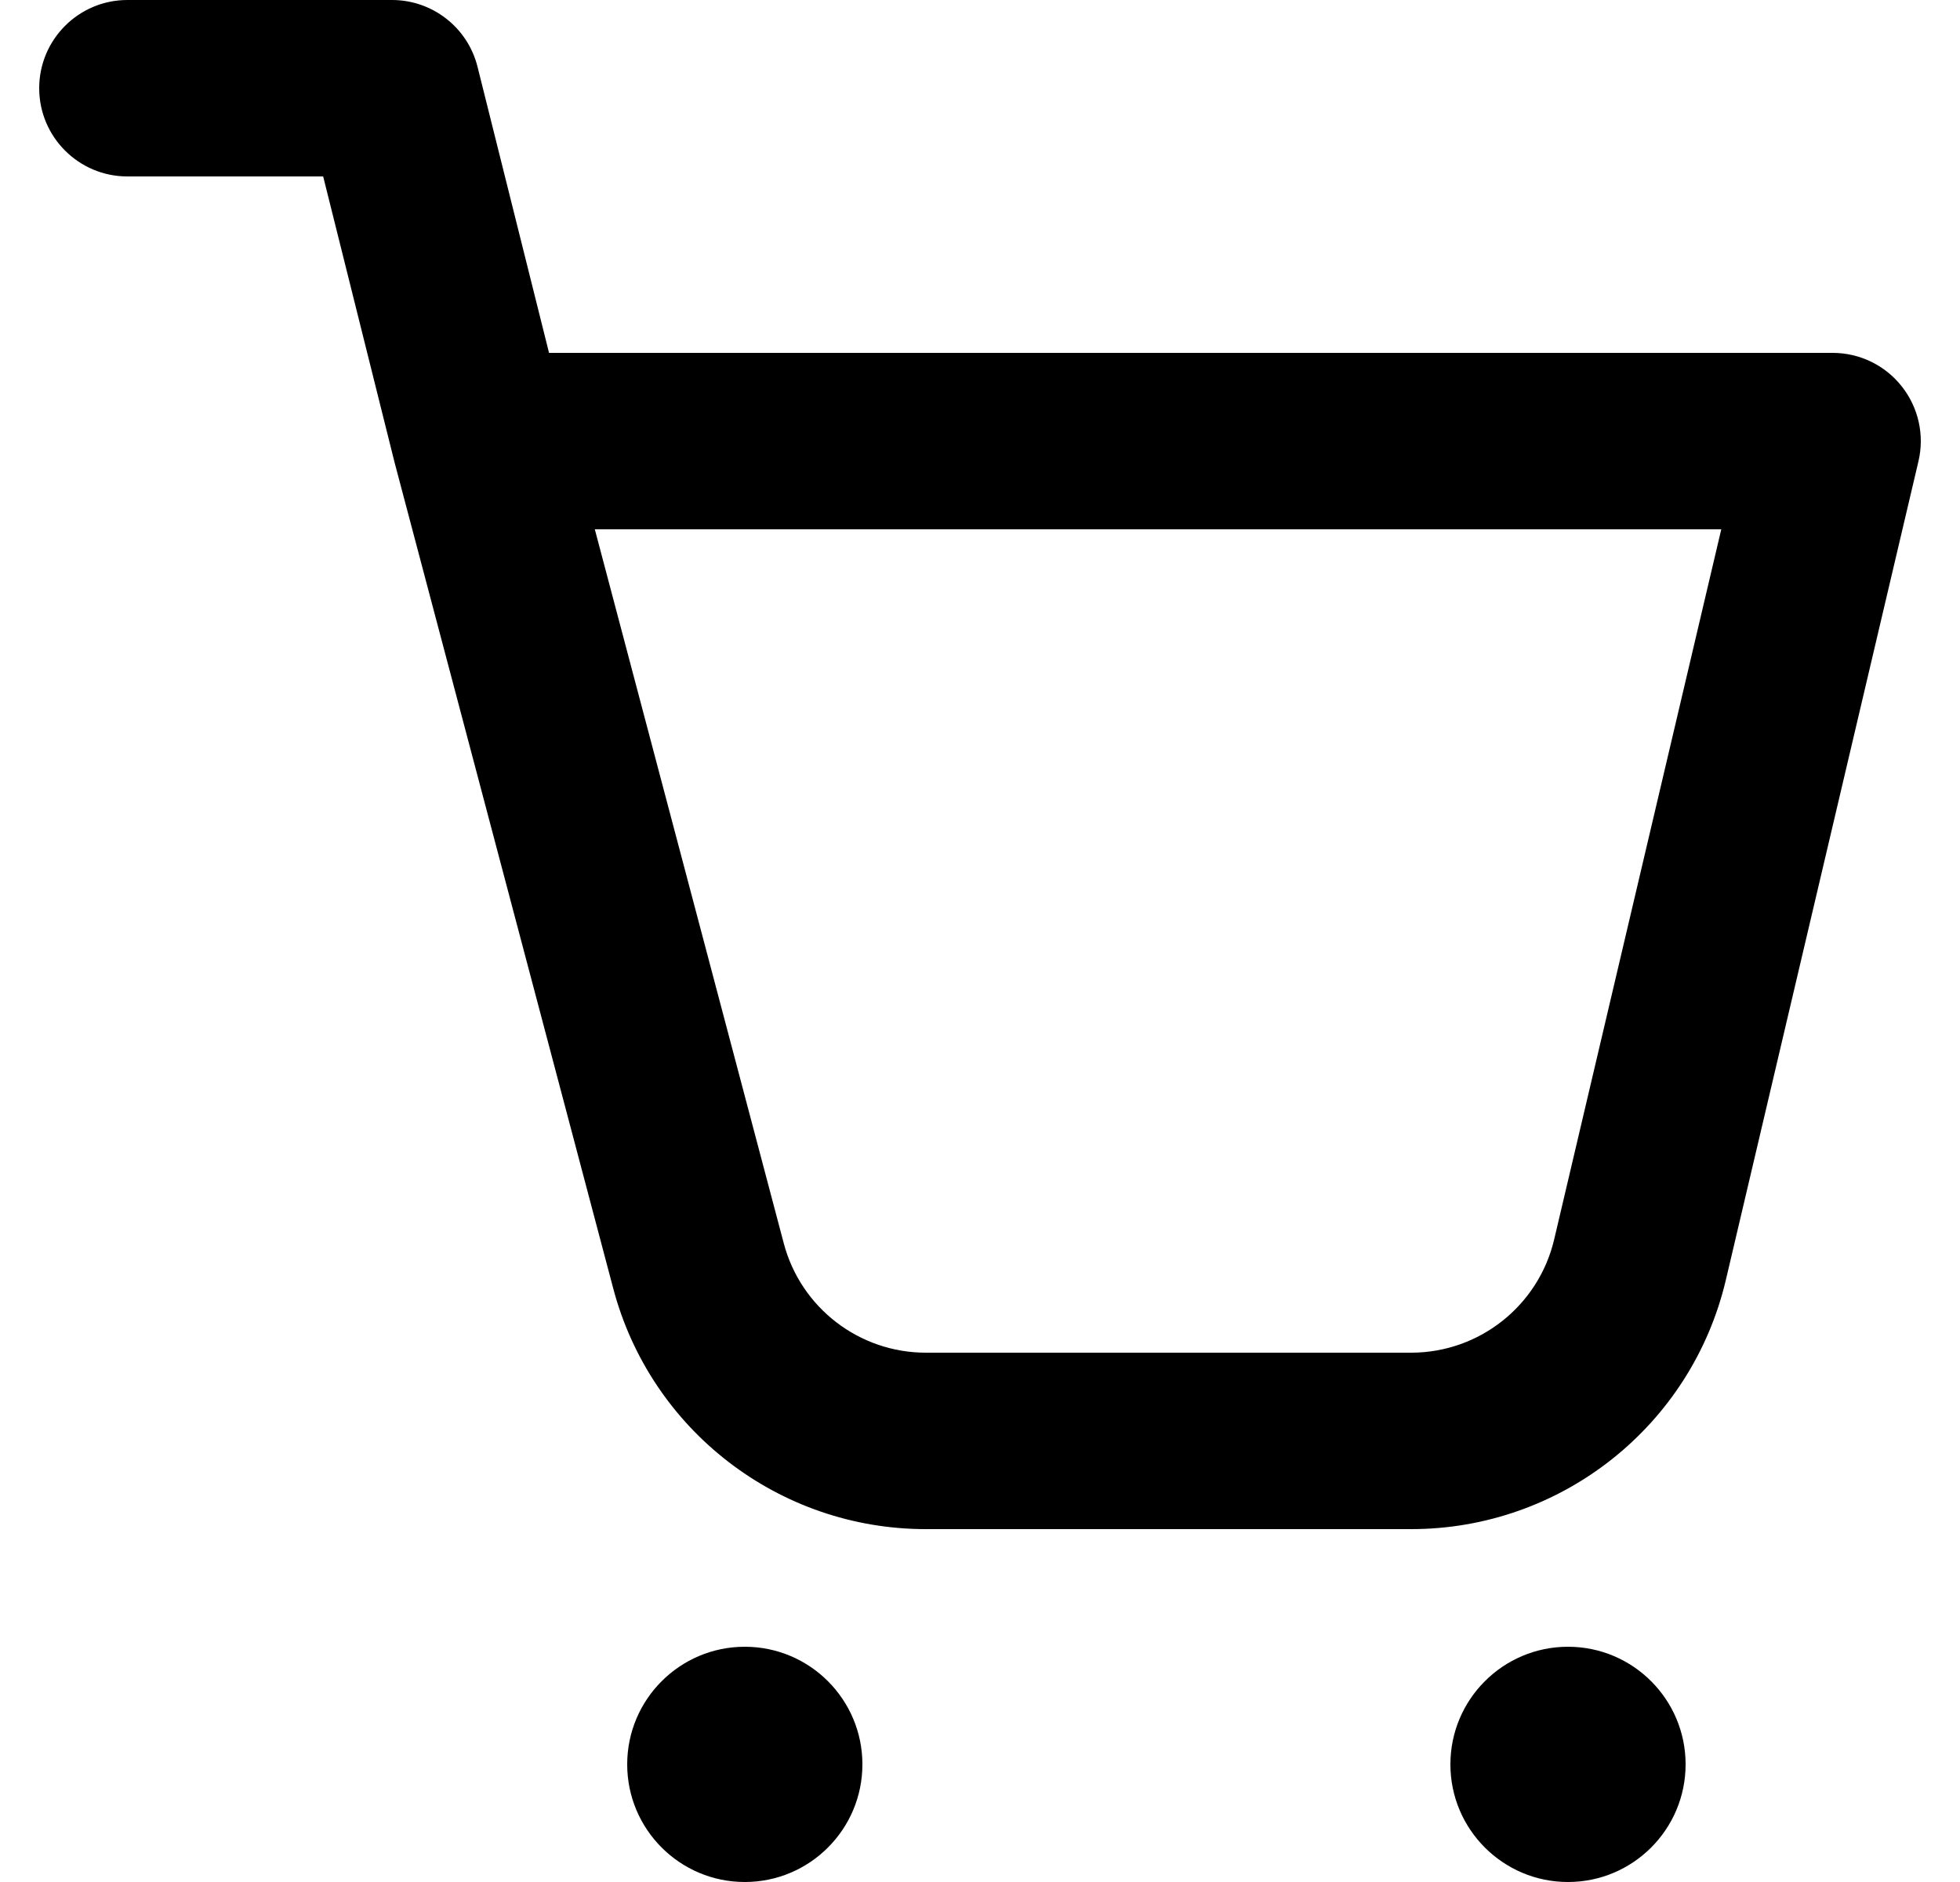 <svg width="25" height="24" viewBox="0 0 25 24" fill="none" xmlns="http://www.w3.org/2000/svg">
<g clip-path="url(#clip0_8169_249)">
<path fill-rule="evenodd" clip-rule="evenodd" d="M0.5 1.125C0.5 0.504 1.004 0 1.625 0H5C5.516 0 5.966 0.351 6.091 0.852L7.003 4.5H23.375C23.719 4.5 24.044 4.657 24.257 4.927C24.47 5.196 24.549 5.548 24.47 5.883L22.014 16.32C21.576 18.183 19.913 19.5 17.999 19.5H11.809C9.938 19.5 8.3 18.24 7.822 16.431L5.033 5.898L4.122 2.25H1.625C1.004 2.25 0.5 1.746 0.5 1.125ZM7.587 6.75L9.997 15.855C10.214 16.677 10.959 17.25 11.809 17.25H17.999C18.869 17.25 19.625 16.651 19.824 15.804L21.955 6.75H7.587Z" fill="black"/>
<path d="M9.5 24C10.328 24 11 23.328 11 22.5C11 21.672 10.328 21 9.5 21C8.672 21 8 21.672 8 22.5C8 23.328 8.672 24 9.5 24Z" fill="black"/>
<path d="M20 24C20.828 24 21.5 23.328 21.5 22.5C21.5 21.672 20.828 21 20 21C19.172 21 18.5 21.672 18.5 22.5C18.5 23.328 19.172 24 20 24Z" fill="black"/>
</g>
<defs>
<clipPath id="clip0_8169_249">
<rect width="24" height="24" fill="white" transform="translate(0.5)"/>
</clipPath>
</defs>
</svg>
